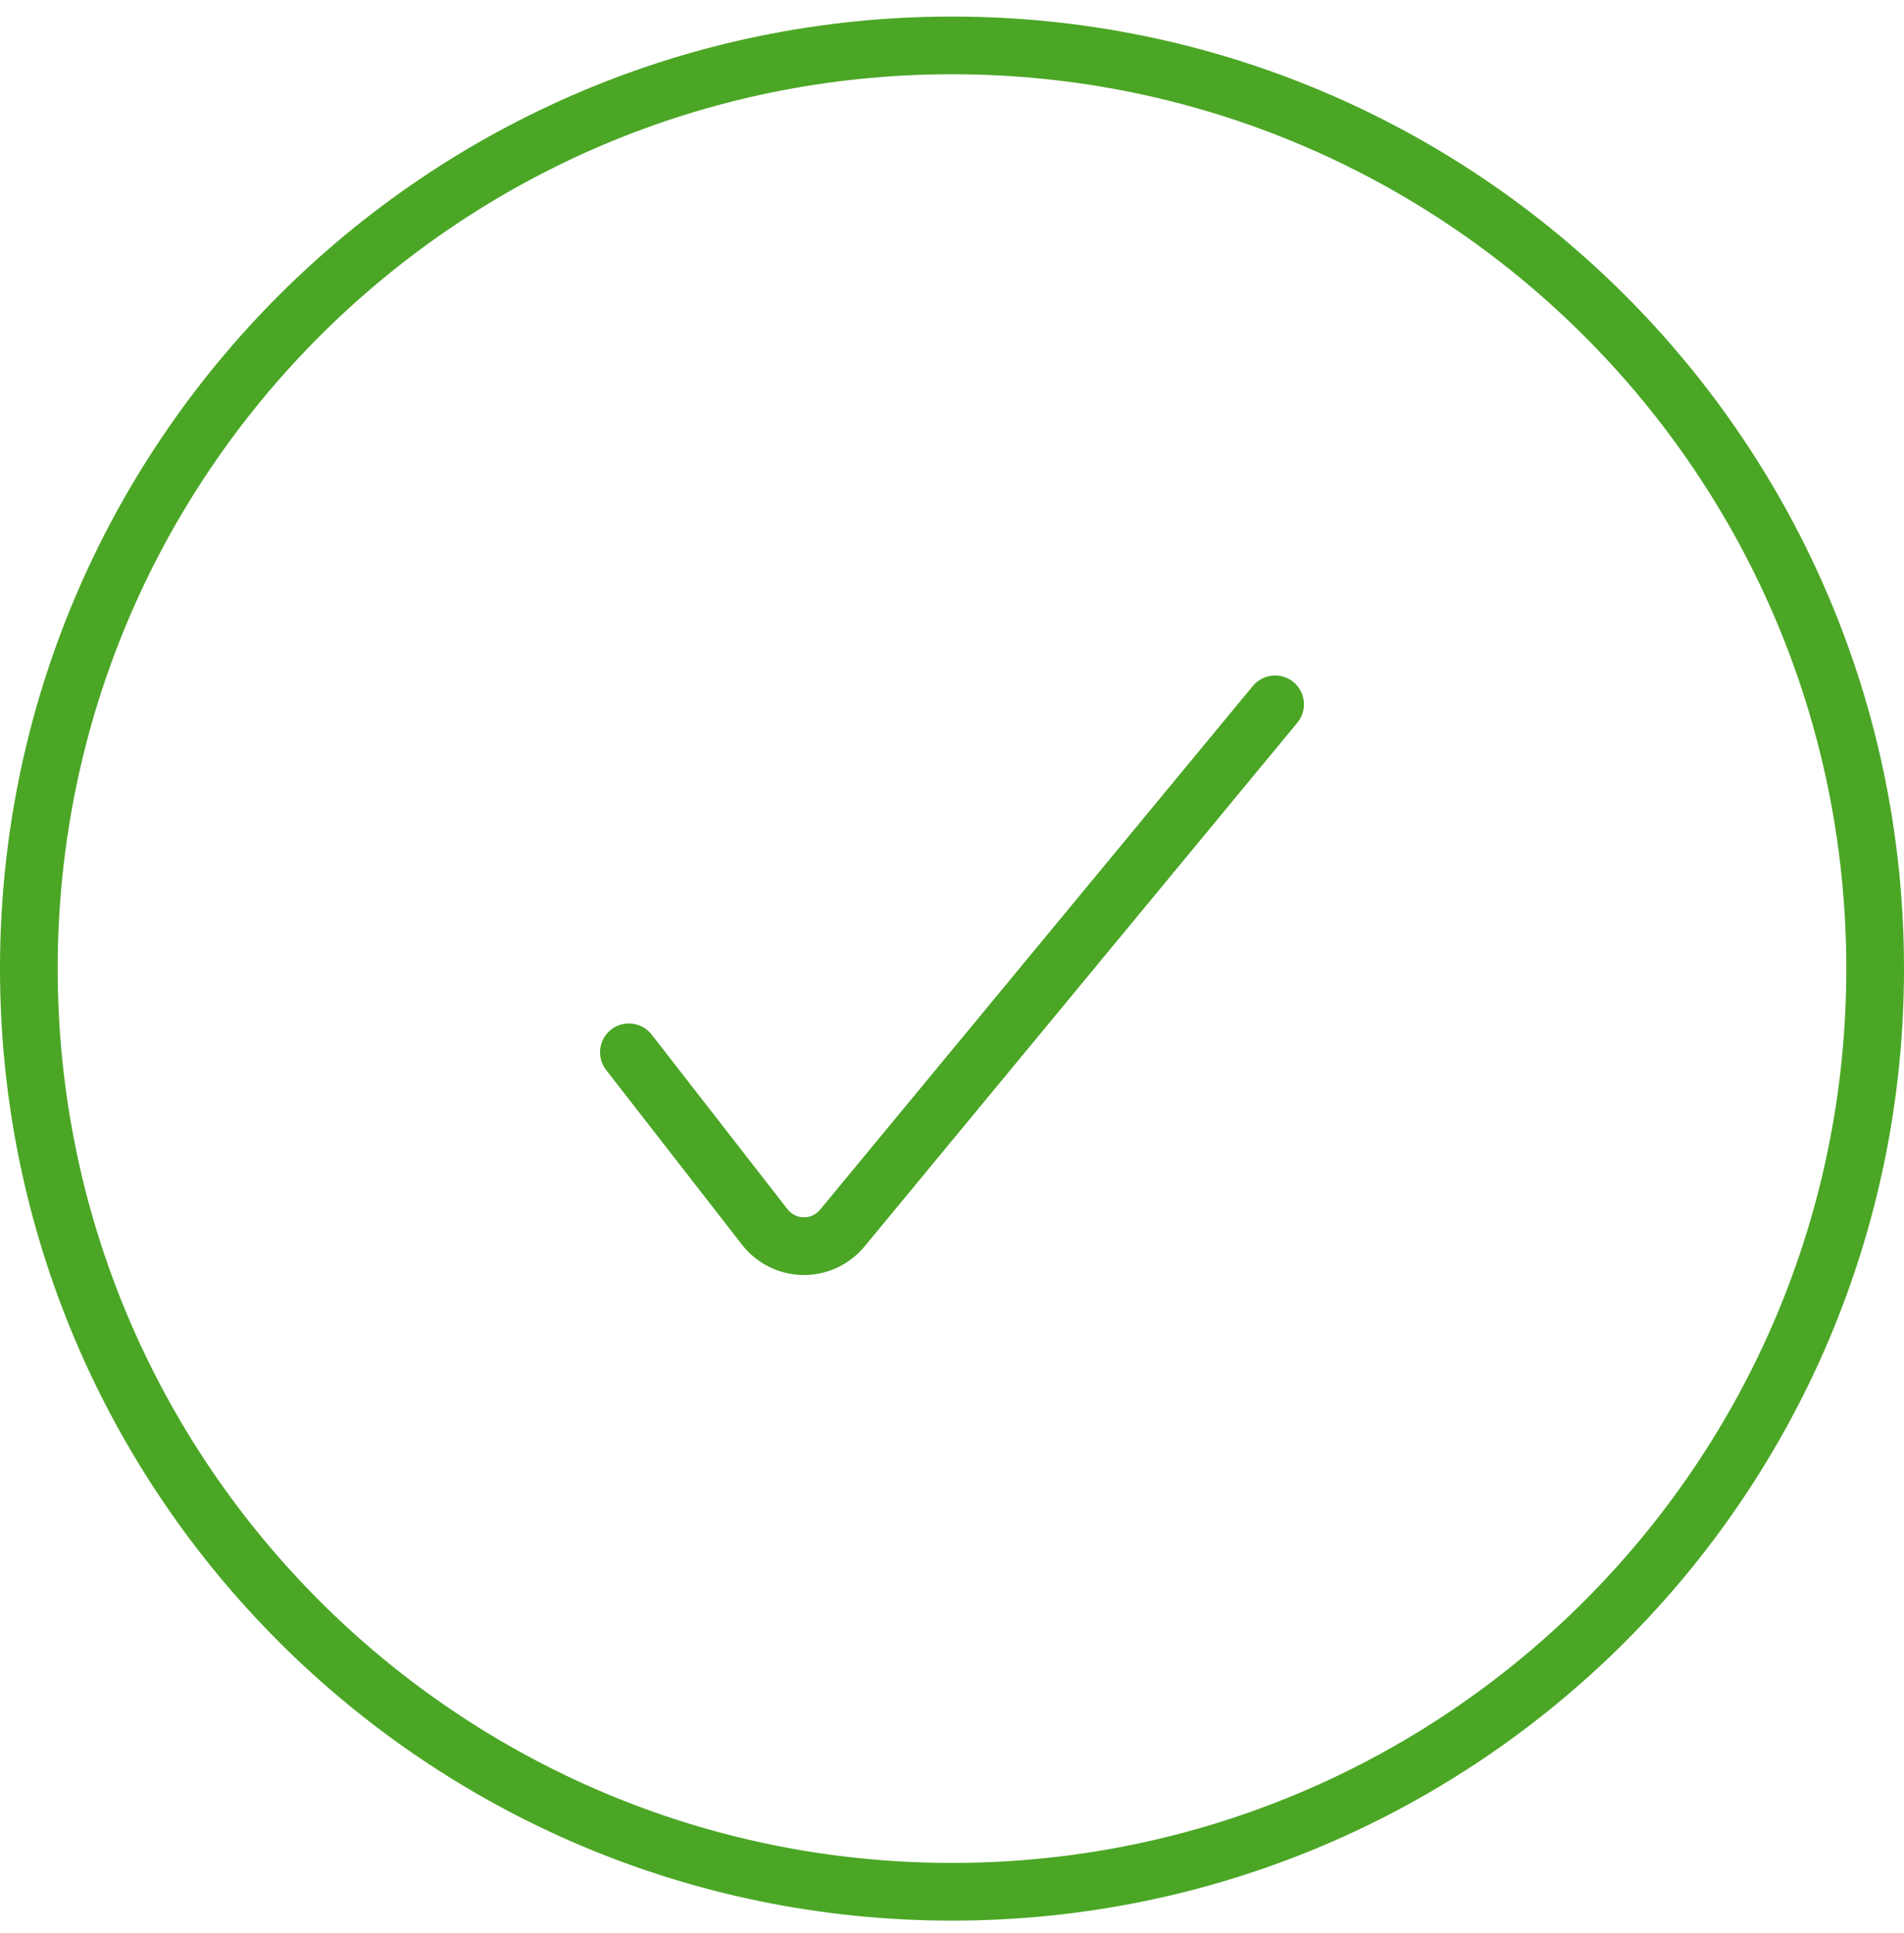 <svg width="66" height="67" viewBox="0 0 66 67" fill="none" xmlns="http://www.w3.org/2000/svg">
<path d="M21.8 36.475L26.504 42.523C26.663 42.729 26.866 42.897 27.099 43.013C27.332 43.13 27.588 43.192 27.848 43.195C28.104 43.198 28.358 43.144 28.59 43.037C28.823 42.929 29.028 42.772 29.192 42.575L44.2 24.414M65 33.574C65 51.247 50.673 65.574 33 65.574C15.327 65.574 1 51.247 1 33.574C1 15.9 15.327 1.574 33 1.574C50.673 1.574 65 15.9 65 33.574Z" stroke="#4BA625" stroke-width="2" stroke-linecap="round" stroke-linejoin="round"/>
</svg>
